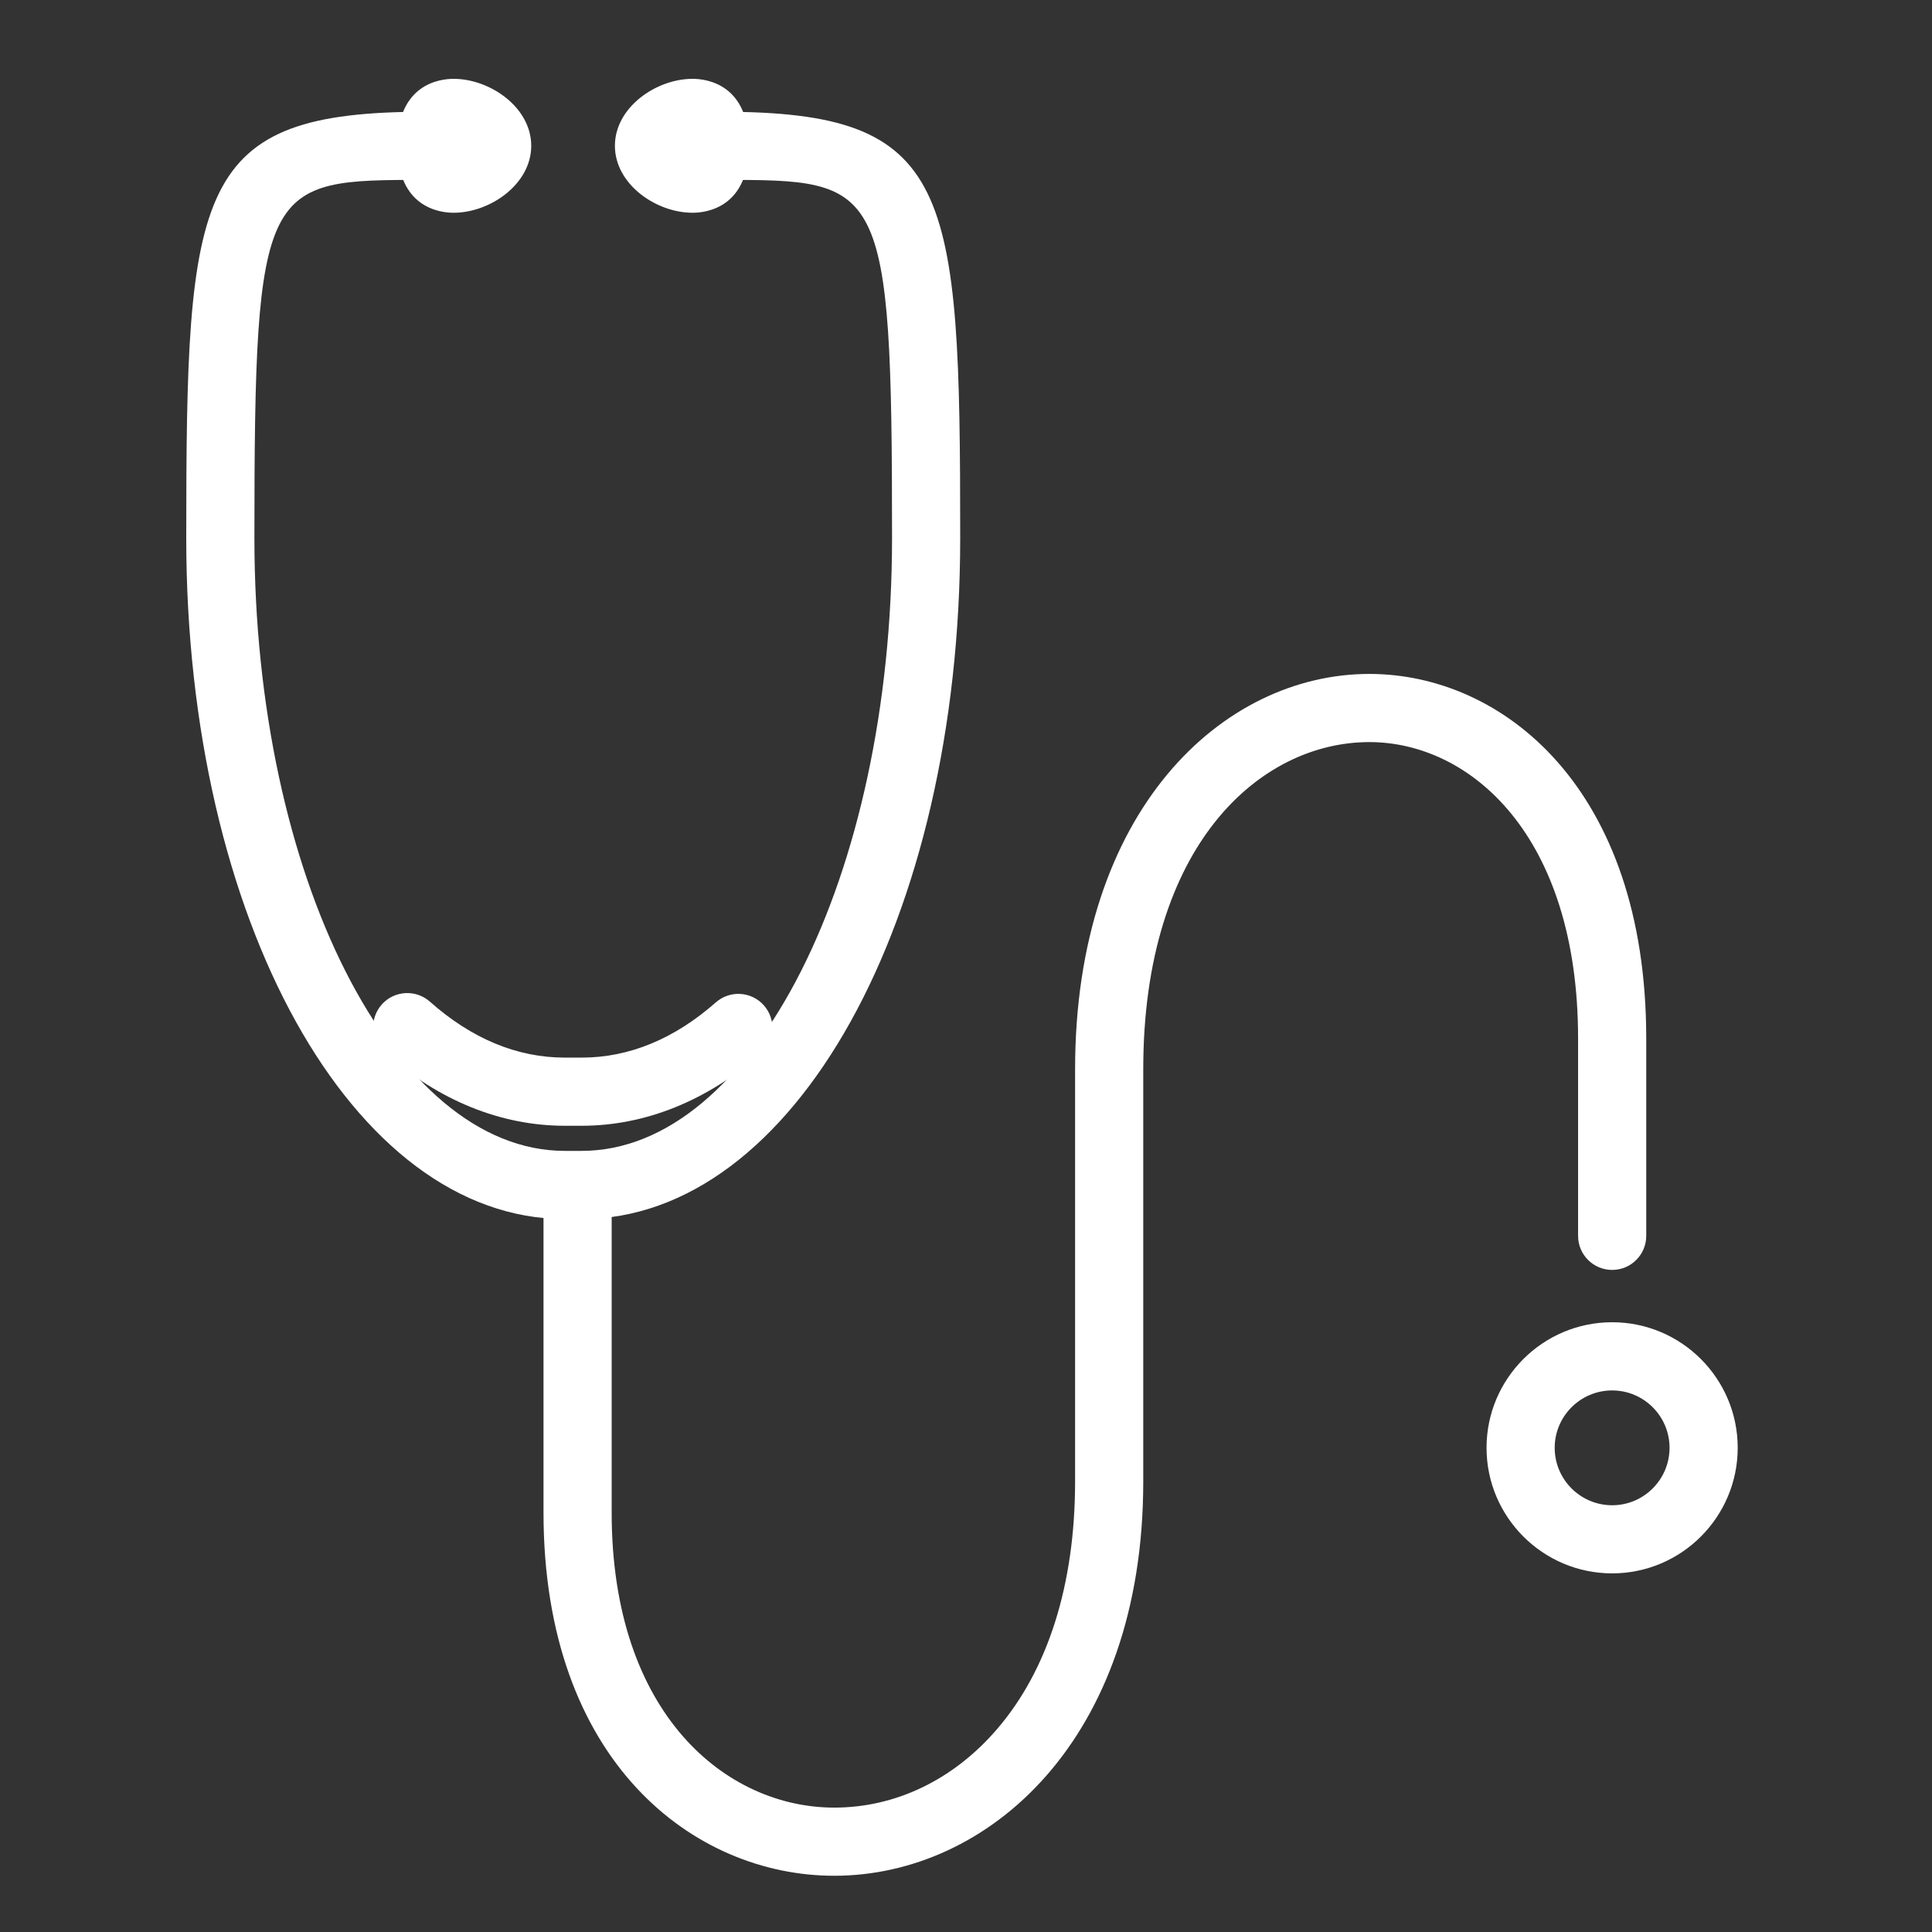 <?xml version="1.0" encoding="utf-8"?>
<!-- Generator: Adobe Illustrator 16.0.0, SVG Export Plug-In . SVG Version: 6.00 Build 0)  -->
<!DOCTYPE svg PUBLIC "-//W3C//DTD SVG 1.1//EN" "http://www.w3.org/Graphics/SVG/1.1/DTD/svg11.dtd">
<svg version="1.1" id="Vrstva_1" xmlns="http://www.w3.org/2000/svg" xmlns:xlink="http://www.w3.org/1999/xlink" x="0px" y="0px"
	 width="56.69px" height="56.69px" viewBox="0 0 56.69 56.69" enable-background="new 0 0 56.69 56.69" xml:space="preserve">
<rect x="0" y="0" width="56.69" height="56.69" fill="#333333" stroke="none"/>
<g>
	<g>
		<path fill="#FFFFFF" d="M17.067,35.77h-0.494c-6.229,0-11.108-8.779-11.108-19.985c0-10.322,0.236-12.506,7.007-12.506
			c0.552,0,1,0.448,1,1s-0.448,1-1,1c-4.725,0-5.007,0-5.007,10.506c0,9.917,4.086,17.985,9.108,17.985h0.494
			c5.022,0,9.108-8.068,9.108-17.985c0-10.506-0.283-10.506-5.007-10.506c-0.552,0-1-0.448-1-1s0.448-1,1-1
			c6.771,0,7.007,2.185,7.007,12.506C28.176,26.991,23.296,35.77,17.067,35.77z"/>
		<path fill="#FFFFFF" d="M17.067,33.033h-0.494c-1.877,0-3.706-0.742-5.287-2.146c-0.413-0.366-0.451-0.999-0.084-1.412
			c0.366-0.413,0.999-0.45,1.412-0.084c1.228,1.089,2.56,1.642,3.96,1.642h0.494c1.39,0,2.715-0.545,3.937-1.621
			c0.415-0.364,1.046-0.325,1.411,0.09c0.365,0.415,0.325,1.047-0.09,1.412C20.75,32.3,18.932,33.033,17.067,33.033z"/>
		<path fill="#FFFFFF" d="M24.478,55.04c-4.108,0-8.53-3.336-8.53-10.658v-9.129c0-0.553,0.448-1,1-1s1,0.447,1,1v9.129
			c0,5.948,3.385,8.658,6.53,8.658c1.801,0,3.496-0.815,4.772-2.296c1.502-1.742,2.296-4.256,2.296-7.269V31.378
			c0-7.618,4.343-11.603,8.634-11.603c3.913,0,8.125,3.347,8.125,10.697v5.791c0,0.553-0.447,1-1,1s-1-0.447-1-1v-5.791
			c0-5.976-3.175-8.697-6.125-8.697c-3.195,0-6.634,3.005-6.634,9.603v12.098C33.546,51.067,28.984,55.04,24.478,55.04z"/>
		<path fill="#FFFFFF" d="M47.305,46.167c-2.032,0-3.686-1.653-3.686-3.685s1.653-3.684,3.686-3.684
			c2.031,0,3.684,1.652,3.684,3.684S49.336,46.167,47.305,46.167z M47.305,40.799c-0.93,0-1.686,0.755-1.686,1.684
			s0.756,1.685,1.686,1.685c0.929,0,1.684-0.756,1.684-1.685S48.233,40.799,47.305,40.799z"/>
		<path fill="#FFFFFF" d="M13.308,6.243c-0.387,0-1.648-0.142-1.648-1.965s1.262-1.965,1.648-1.965c1.076,0,2.28,0.84,2.28,1.965
			S14.384,6.243,13.308,6.243z"/>
		<path fill="#FFFFFF" d="M20.324,6.243c-1.077,0-2.281-0.84-2.281-1.965s1.205-1.965,2.281-1.965c0.387,0,1.649,0.142,1.649,1.965
			S20.711,6.243,20.324,6.243z"/>
	</g>
</g>
</svg>
